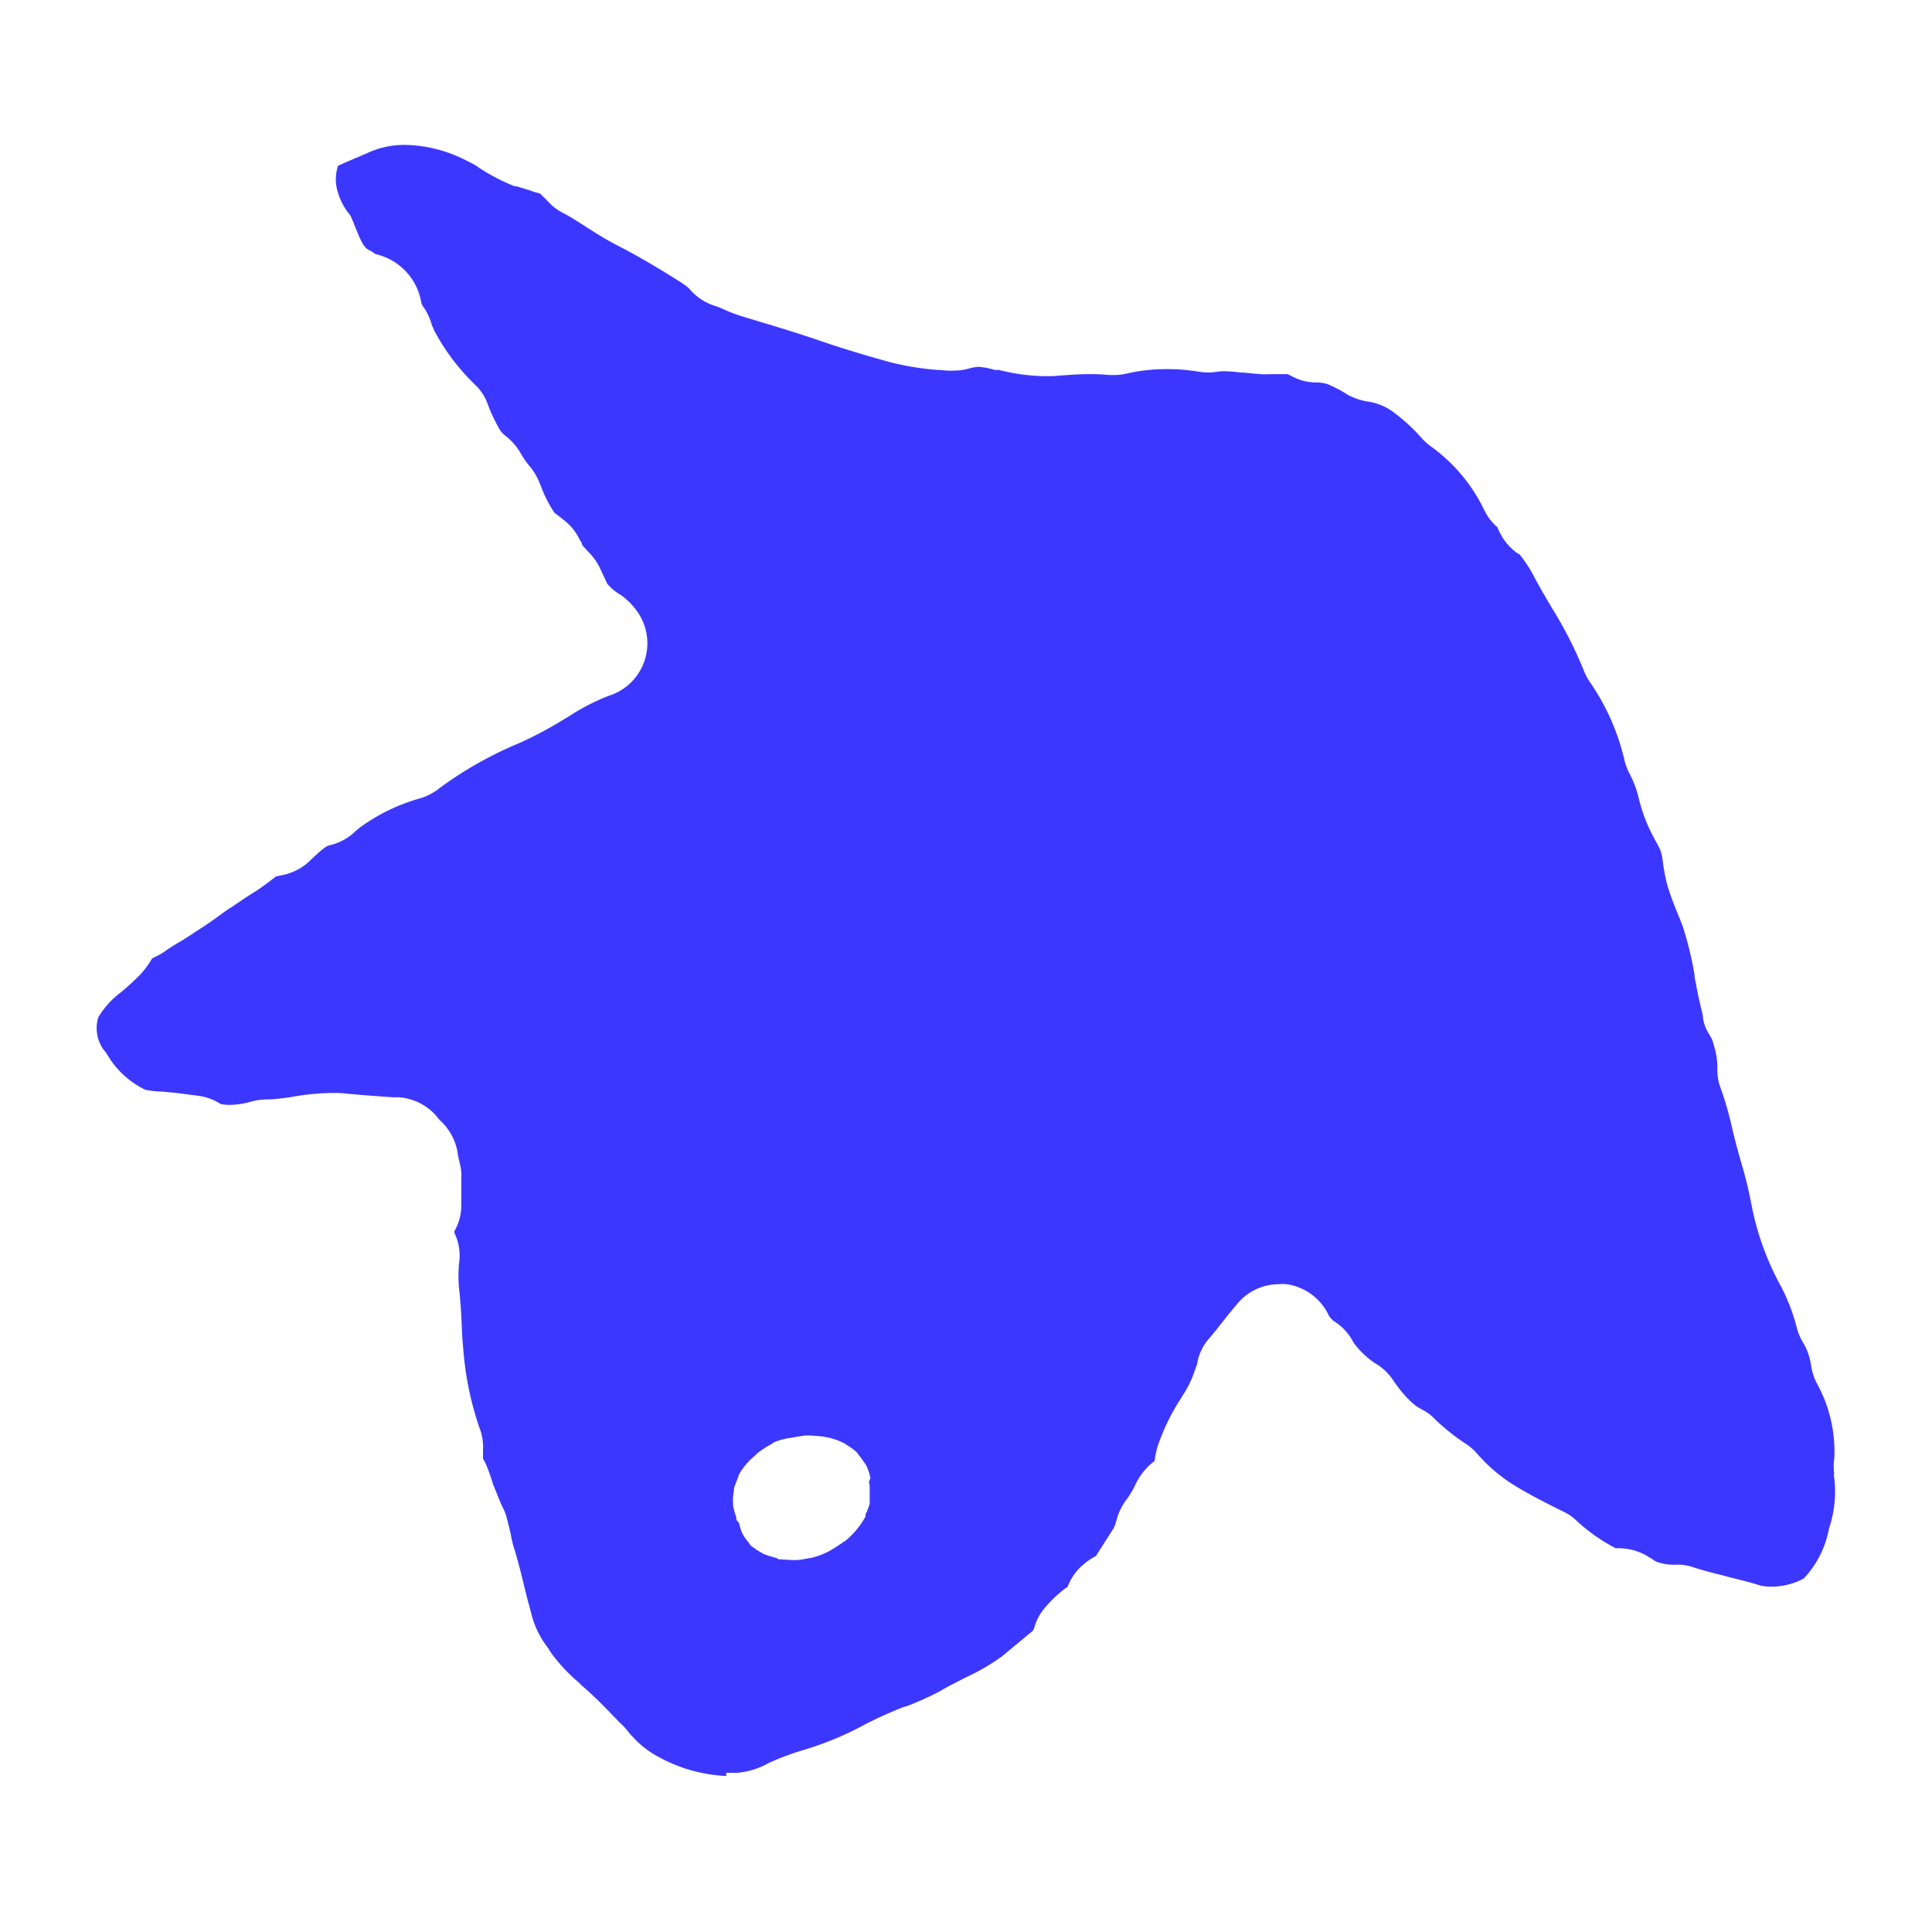 <svg xmlns="http://www.w3.org/2000/svg" width="20" height="20" viewBox="0 0 20 20"><g transform="translate(-1862 -345.5)"><rect width="20" height="20" transform="translate(1862 345.5)" fill="#fff" opacity="0"/><path d="M6.518,16.885a1.6,1.6,0,0,1-.656-.174L5.8,16.678a.942.942,0,0,1-.239-.187l-.019-.02-.008-.007-.019-.023a.787.787,0,0,0-.066-.077c-.03-.029-.059-.057-.087-.087l-.01-.01-.029-.03h0a4.048,4.048,0,0,0-.3-.288c0-.005-.009-.008-.015-.013L5,15.924H5a1.735,1.735,0,0,1-.294-.312.25.25,0,0,0-.024-.035h0l0-.007a.938.938,0,0,1-.185-.378c-.025-.091-.05-.185-.076-.295-.033-.137-.063-.253-.1-.373a1,1,0,0,1-.032-.132c-.014-.069-.032-.134-.047-.193v0a.484.484,0,0,0-.041-.1c-.012-.023-.038-.088-.065-.156-.013-.031-.025-.061-.032-.077a1.883,1.883,0,0,0-.077-.217L4,13.6H4c0-.02,0-.049,0-.091a.545.545,0,0,0-.039-.235,3.266,3.266,0,0,1-.167-.833c-.008-.073-.011-.142-.014-.223-.005-.109-.011-.216-.022-.327a1.4,1.4,0,0,1-.005-.32.534.534,0,0,0-.036-.279c-.006-.014-.011-.027-.014-.035l0-.007,0,0c0-.008.008-.015.011-.023a.532.532,0,0,0,.061-.27c0-.085,0-.167,0-.253a.484.484,0,0,0-.011-.143l-.014-.059c-.005-.023-.01-.049-.013-.072a.586.586,0,0,0-.187-.337L3.5,10.033a.575.575,0,0,0-.369-.174h-.06c-.149-.01-.318-.022-.482-.038a1.3,1.3,0,0,0-.143-.007,2.549,2.549,0,0,0-.419.04,1.976,1.976,0,0,1-.242.027.688.688,0,0,0-.171.019.889.889,0,0,1-.231.038.451.451,0,0,1-.1-.01.552.552,0,0,0-.236-.085L.856,9.818C.8,9.81.743,9.807.677,9.8a1.014,1.014,0,0,1-.171-.018A.922.922,0,0,1,.1,9.4a.383.383,0,0,1-.083-.368.894.894,0,0,1,.239-.263c.068-.058.124-.108.179-.163a.952.952,0,0,0,.14-.184A.208.208,0,0,0,.614,8.4l.007,0,.011-.007A.639.639,0,0,0,.7,8.353c.049-.035.1-.069.182-.115l.025-.017,0,0c.039-.023.079-.049.119-.077.1-.062.191-.126.3-.207.015-.009.03-.021.045-.031L1.4,7.889h0c.072-.05.146-.1.224-.149.061-.036.125-.085.168-.117l.01-.008.056-.042.055-.012A.569.569,0,0,0,2.2,7.418l.038-.036.009-.009.014-.012,0,0a.964.964,0,0,1,.12-.1.4.4,0,0,1,.055-.017.563.563,0,0,0,.228-.124.611.611,0,0,1,.059-.051l0,0,.011-.009a1.964,1.964,0,0,1,.63-.3.6.6,0,0,0,.184-.1,3.937,3.937,0,0,1,.831-.469,4.054,4.054,0,0,0,.484-.26l.015-.008A2.208,2.208,0,0,1,5.31,5.7a.569.569,0,0,0,.277-.883.707.707,0,0,0-.162-.159.5.5,0,0,1-.14-.117l-.027-.06c-.013-.025-.029-.061-.039-.081A.567.567,0,0,0,5.1,4.223c-.02-.021-.055-.061-.071-.077V4.139l-.007-.008,0-.006,0-.006-.019-.027a.544.544,0,0,0-.171-.212l-.036-.029-.055-.041A1.274,1.274,0,0,1,4.6,3.533l-.02-.047a.616.616,0,0,0-.085-.145.944.944,0,0,1-.107-.152.613.613,0,0,0-.134-.16l-.028-.023a.241.241,0,0,1-.066-.082,1.707,1.707,0,0,1-.113-.246.533.533,0,0,0-.113-.18h0a2.238,2.238,0,0,1-.438-.574.378.378,0,0,0-.025-.056.584.584,0,0,0-.082-.182l-.019-.027,0-.007-.007-.01a.62.62,0,0,0-.477-.512c-.019-.014-.037-.025-.055-.037l-.006,0a.2.2,0,0,0-.027-.017A.269.269,0,0,1,2.735.984L2.724.963C2.722.957,2.7.908,2.66.806L2.63.736A.48.48,0,0,0,2.594.688a.653.653,0,0,1-.1-.21A.43.43,0,0,1,2.5.216C2.535.2,2.618.162,2.652.15l.02-.01L2.7.129,2.806.083A.909.909,0,0,1,3.195,0a1.437,1.437,0,0,1,.646.169.751.751,0,0,1,.108.06l0,0,.012.009a2.036,2.036,0,0,0,.369.191l.013,0,.008,0c.043.014.084.027.124.038a.841.841,0,0,0,.116.036c.021.023.045.046.069.068A.542.542,0,0,0,4.82.7c.073.036.15.087.231.138l0,0c.107.069.2.129.314.189.21.107.425.232.66.381a.832.832,0,0,1,.1.07l.024.027a.565.565,0,0,0,.251.161.632.632,0,0,1,.075.029l.016.007a1.569,1.569,0,0,0,.212.079l.168.051c.211.063.39.119.564.177.286.1.538.173.77.238a2.888,2.888,0,0,0,.507.083l.006,0h.013l.066.006a.634.634,0,0,0,.079,0,.53.53,0,0,0,.154-.021h0a.522.522,0,0,1,.1-.018A.846.846,0,0,1,9.3,2.33l.021,0,.022,0a2.032,2.032,0,0,0,.467.064c.03,0,.059,0,.085,0,.151-.012.269-.021.385-.021a1.92,1.92,0,0,1,.2.009l.06,0a.52.52,0,0,0,.119-.014,1.844,1.844,0,0,1,.422-.047,2.007,2.007,0,0,1,.338.028.683.683,0,0,0,.088.007.69.69,0,0,0,.088-.007.619.619,0,0,1,.084-.006,1.373,1.373,0,0,1,.166.014l.028,0,.171.016a1,1,0,0,0,.109,0c.043,0,.09,0,.142,0h.036l.044.023a.526.526,0,0,0,.244.063.386.386,0,0,1,.127.019,1.264,1.264,0,0,1,.206.109.676.676,0,0,0,.195.068.587.587,0,0,1,.262.1,1.89,1.89,0,0,1,.316.289h0a.606.606,0,0,0,.086.076,1.739,1.739,0,0,1,.55.652.55.55,0,0,0,.133.18l.008.007a.587.587,0,0,0,.2.264l.028.016a1.279,1.279,0,0,1,.157.243l.055.1.077.133c.014.023.029.048.044.075a4.2,4.2,0,0,1,.327.638.608.608,0,0,0,.066.129,2.358,2.358,0,0,1,.361.815.676.676,0,0,0,.047.128,1.074,1.074,0,0,1,.1.262,1.684,1.684,0,0,0,.161.418l.008.016a.966.966,0,0,1,.053.1.551.551,0,0,1,.028.128,1.809,1.809,0,0,0,.049.249c.033.11.076.216.113.307l.013.03c.013.034.024.062.034.09a3.58,3.58,0,0,1,.119.493l0,.023.019.089v.007c.02.1.041.2.066.294a.4.4,0,0,0,.063.195l.033.058c.009.026.016.051.024.078,0,.008,0,.014.006.021a.773.773,0,0,1,.025.212.534.534,0,0,0,.036.2,3.2,3.2,0,0,1,.1.336h0l.008.031c.015.072.034.145.047.195.019.073.039.143.058.211a4.323,4.323,0,0,1,.11.457,2.874,2.874,0,0,0,.305.826,2.027,2.027,0,0,1,.162.432.585.585,0,0,0,.058.135.606.606,0,0,1,.085.236.623.623,0,0,0,.055.18,1.462,1.462,0,0,1,.187.785.553.553,0,0,0,0,.169h-.006a1.192,1.192,0,0,1-.049.559,1.022,1.022,0,0,1-.262.519.714.714,0,0,1-.338.084.515.515,0,0,1-.113-.012c-.089-.029-.178-.051-.271-.074l-.017-.005a.321.321,0,0,1-.034-.008l-.043-.012c-.109-.027-.215-.053-.328-.09a.5.5,0,0,0-.16-.027.554.554,0,0,1-.2-.023.172.172,0,0,1-.059-.031h0c-.009-.007-.02-.012-.032-.019l-.033-.021a.6.6,0,0,0-.29-.076h-.029a1.842,1.842,0,0,1-.421-.3.507.507,0,0,0-.118-.078c-.213-.105-.368-.186-.5-.267a1.662,1.662,0,0,1-.394-.333.612.612,0,0,0-.1-.091,2.228,2.228,0,0,1-.33-.259.5.5,0,0,0-.127-.1l-.061-.034a.549.549,0,0,1-.083-.07c-.007-.008-.016-.016-.024-.023a1.554,1.554,0,0,1-.156-.2.583.583,0,0,0-.138-.136.882.882,0,0,1-.261-.237.553.553,0,0,0-.17-.2l-.028-.019,0,0h0a.227.227,0,0,1-.057-.059.571.571,0,0,0-.437-.327.447.447,0,0,0-.079,0,.559.559,0,0,0-.43.2c-.066.077-.13.158-.19.234-.026.036-.059.074-.087.107l-.014.017a.509.509,0,0,0-.127.268l-.016.044-.014.039a1.106,1.106,0,0,1-.046.113,1.226,1.226,0,0,1-.067.119v0c-.008.013-.017.029-.026.042a2.215,2.215,0,0,0-.239.491,1.027,1.027,0,0,0-.033.158.035.035,0,0,0-.007.007h0l-.005,0a.664.664,0,0,0-.184.23.892.892,0,0,1-.1.168.588.588,0,0,0-.093.189.646.646,0,0,1-.034.1c-.031.046-.064.1-.1.156l0,0h0c-.019.03-.064.1-.085.133a.618.618,0,0,0-.121.08.561.561,0,0,0-.171.237.088.088,0,0,1-.013.012l0,0h0l-.006,0-.008.007a1.308,1.308,0,0,0-.221.214.55.55,0,0,0-.1.2l-.009.019-.011.01-.311.258a2.194,2.194,0,0,1-.381.221h0l-.056.03-.012.005c-.064.034-.138.07-.2.109a3.313,3.313,0,0,1-.344.154l-.01,0a4.271,4.271,0,0,0-.4.178,3.31,3.31,0,0,1-.666.277,2.656,2.656,0,0,0-.349.132h0a.8.8,0,0,1-.325.1H6.518Zm.543-2.243h.011l.132.008h.03c.045,0,.1-.012.146-.021h.011a.812.812,0,0,0,.193-.072c.04-.023.084-.051.132-.083,0,0,.007-.005.011-.009l.009-.007h0v0l.007,0a.872.872,0,0,0,.206-.24.1.1,0,0,0,.011-.021.018.018,0,0,1,0-.01l0-.005c0-.008.007-.02.012-.029v0c.011-.028.024-.059.031-.087a.038.038,0,0,1,0-.011h0a.043.043,0,0,0,0-.015v-.018c0-.013,0-.027,0-.04h0c0-.029,0-.059,0-.085a.2.2,0,0,0-.008-.055L8.011,13.8h0a.6.6,0,0,0-.042-.126v0s-.008-.014-.014-.022l-.007-.01,0,0c-.021-.031-.044-.063-.069-.094a.178.178,0,0,0-.039-.039,1.033,1.033,0,0,0-.1-.067l-.007-.007-.008,0a.042.042,0,0,1-.012-.007l0,0,0,0a.69.69,0,0,0-.162-.051.091.091,0,0,1-.023-.005h0c-.047-.006-.1-.009-.141-.012H7.334c-.044.007-.093.014-.148.025A.659.659,0,0,0,7,13.436L7,13.441H7a1.148,1.148,0,0,0-.132.082.355.355,0,0,0-.047.04h0l-.006.007c-.006,0-.012.012-.019.016a.649.649,0,0,0-.151.188s0,.007,0,.009c-.014.034-.03.076-.047.121a.047.047,0,0,1,0,.013.038.038,0,0,0,0,.013.492.492,0,0,0-.008.154v.01a.843.843,0,0,0,.033.115.027.027,0,0,0,0,.014l0,.008a.079.079,0,0,0,.016.021h0a.058.058,0,0,1,.012.016.537.537,0,0,0,.036.111.52.52,0,0,0,.057.082v0l.006.008.009.014a.091.091,0,0,0,.018.021h0a.008.008,0,0,0,0,0l0,0,0,0c.032.023.069.05.1.066l.012.007a.039.039,0,0,1,.012.008,1.029,1.029,0,0,0,.137.043Z" transform="translate(1863 347)" fill="#3c37ff" stroke="rgba(0,0,0,0)" stroke-miterlimit="10" stroke-width="1"/></g></svg>